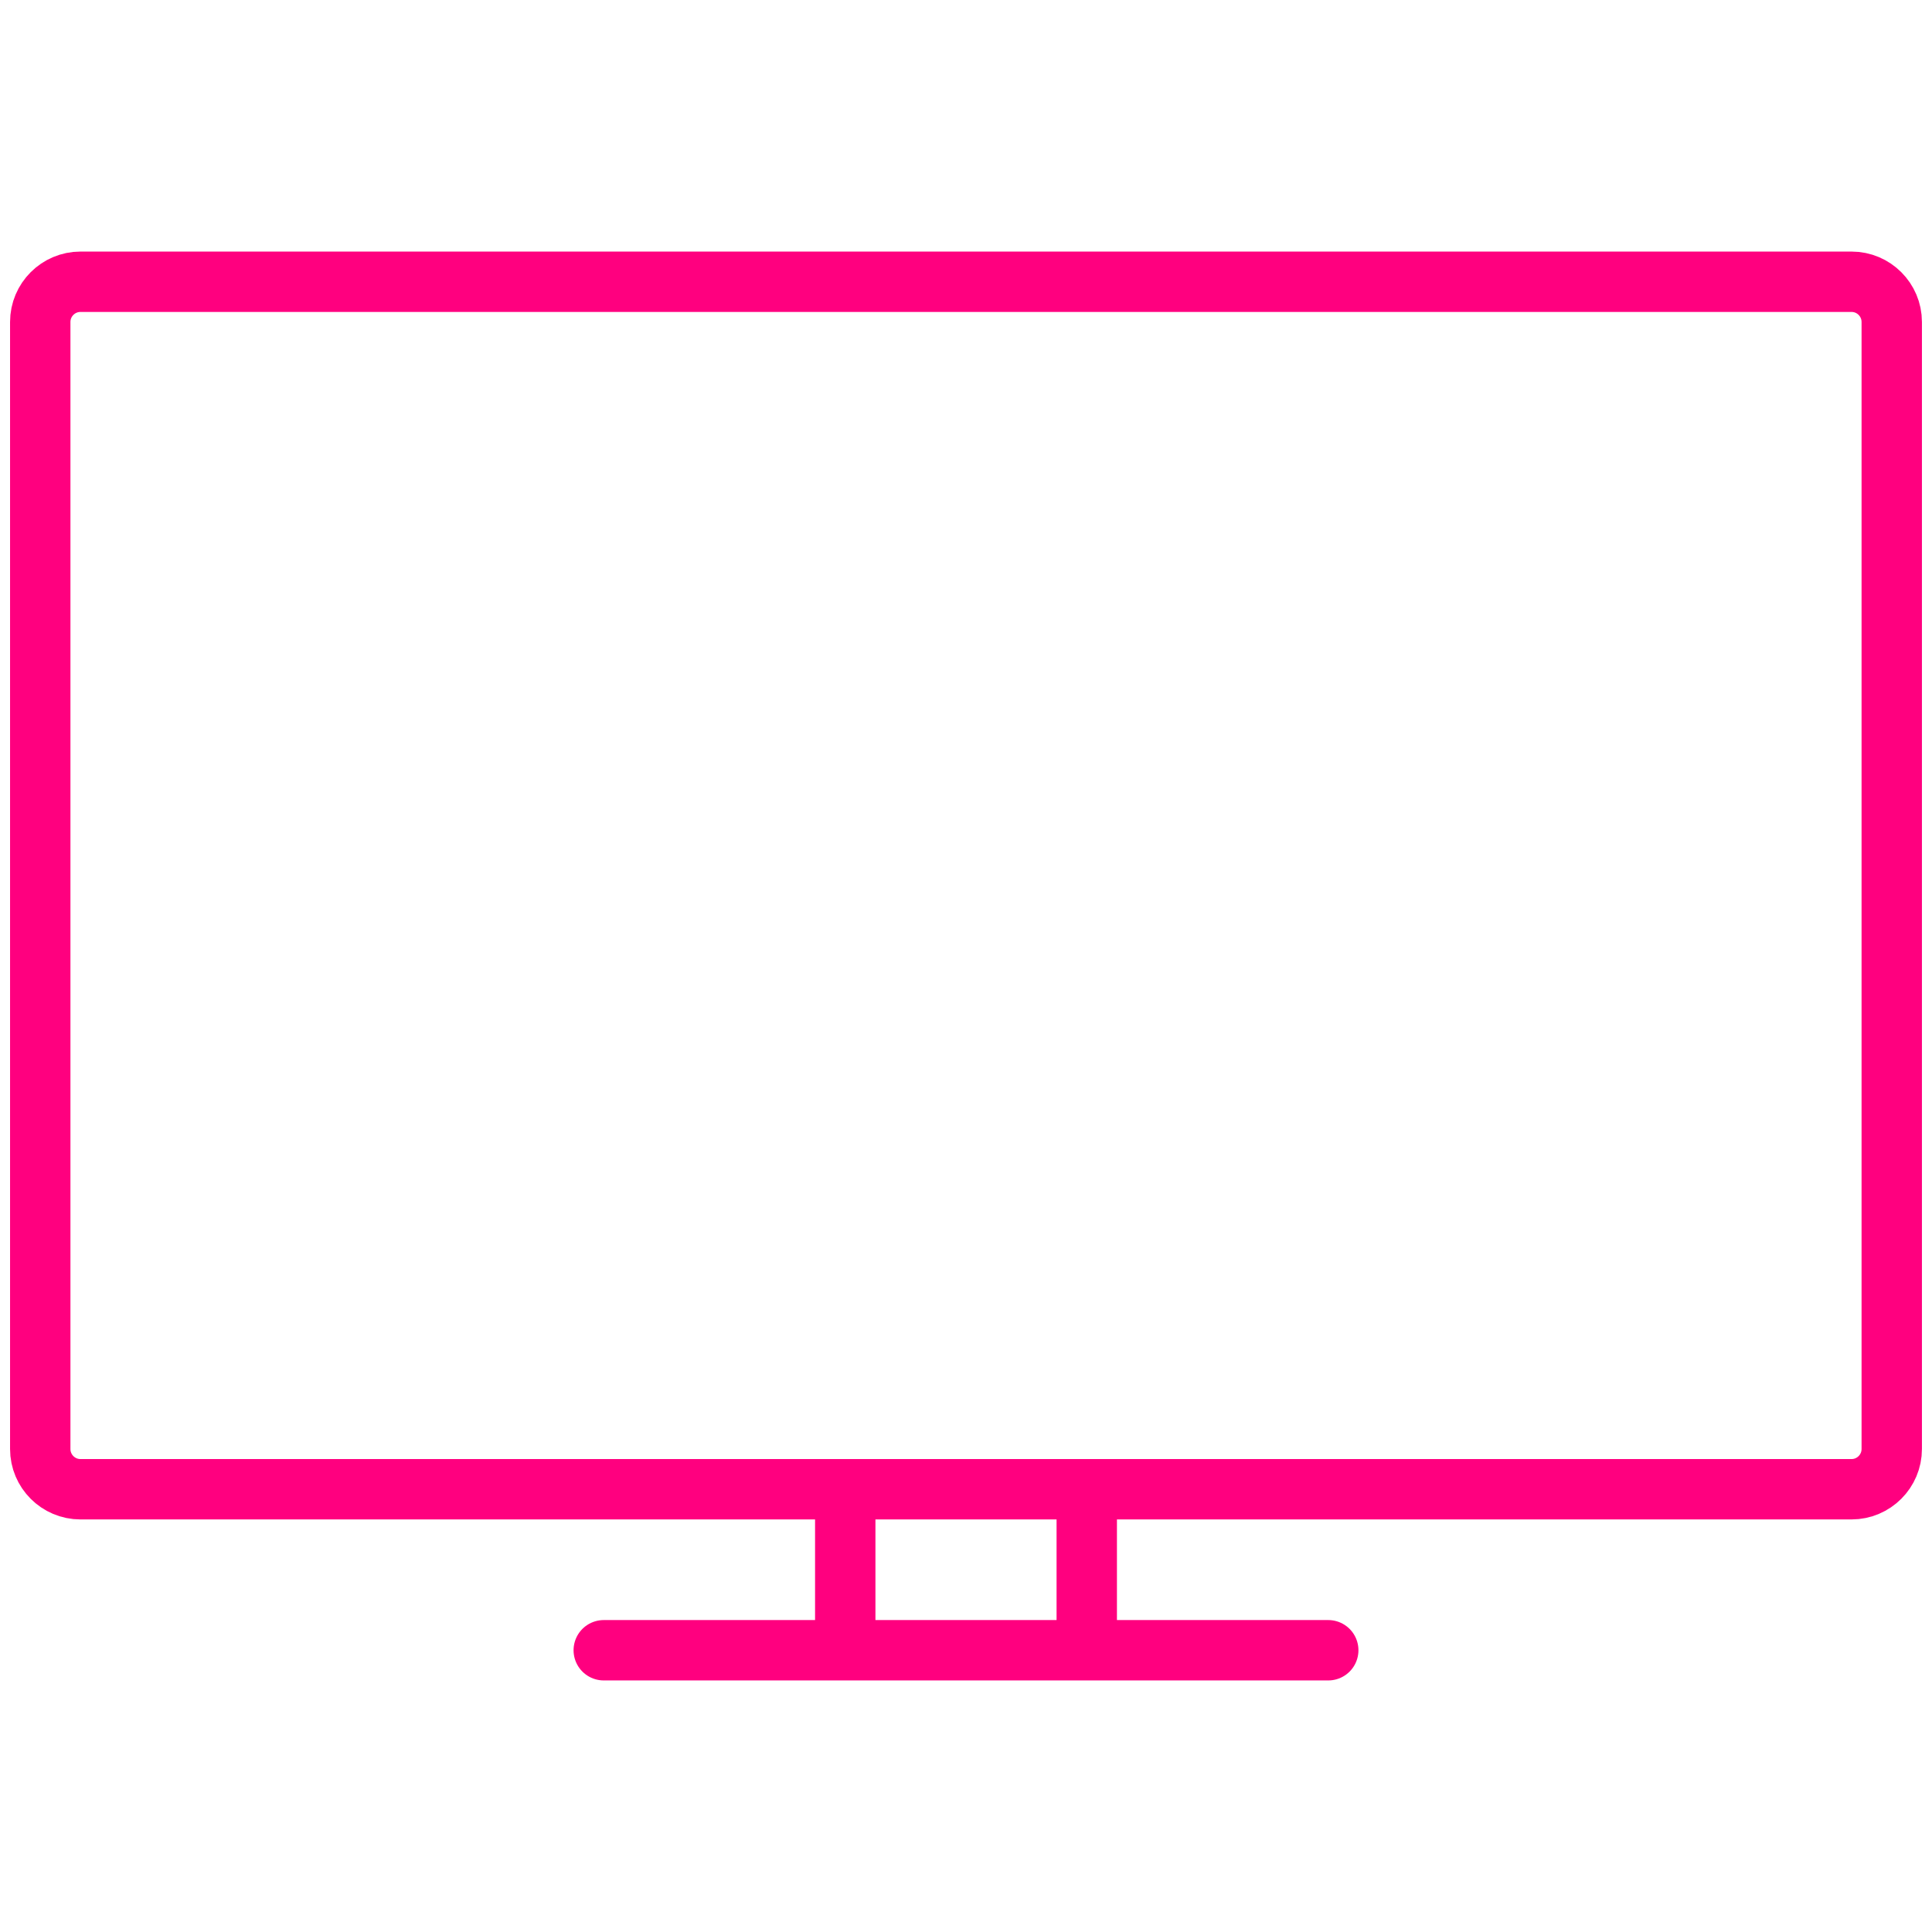 <svg width="512" height="512" viewBox="0 0 512 512" fill="none" xmlns="http://www.w3.org/2000/svg">
<path d="M160 437.333H352M224 394.667V437.333M288 394.667V437.333M490.666 394.667H21.333C15.445 394.667 10.666 389.888 10.666 384V85.333C10.666 79.445 15.445 74.667 21.333 74.667H490.666C496.554 74.667 501.333 79.445 501.333 85.333V384C501.333 389.888 496.554 394.667 490.666 394.667Z" stroke="#FF007F" stroke-width="16" stroke-miterlimit="10" stroke-linecap="round"/>
</svg>
